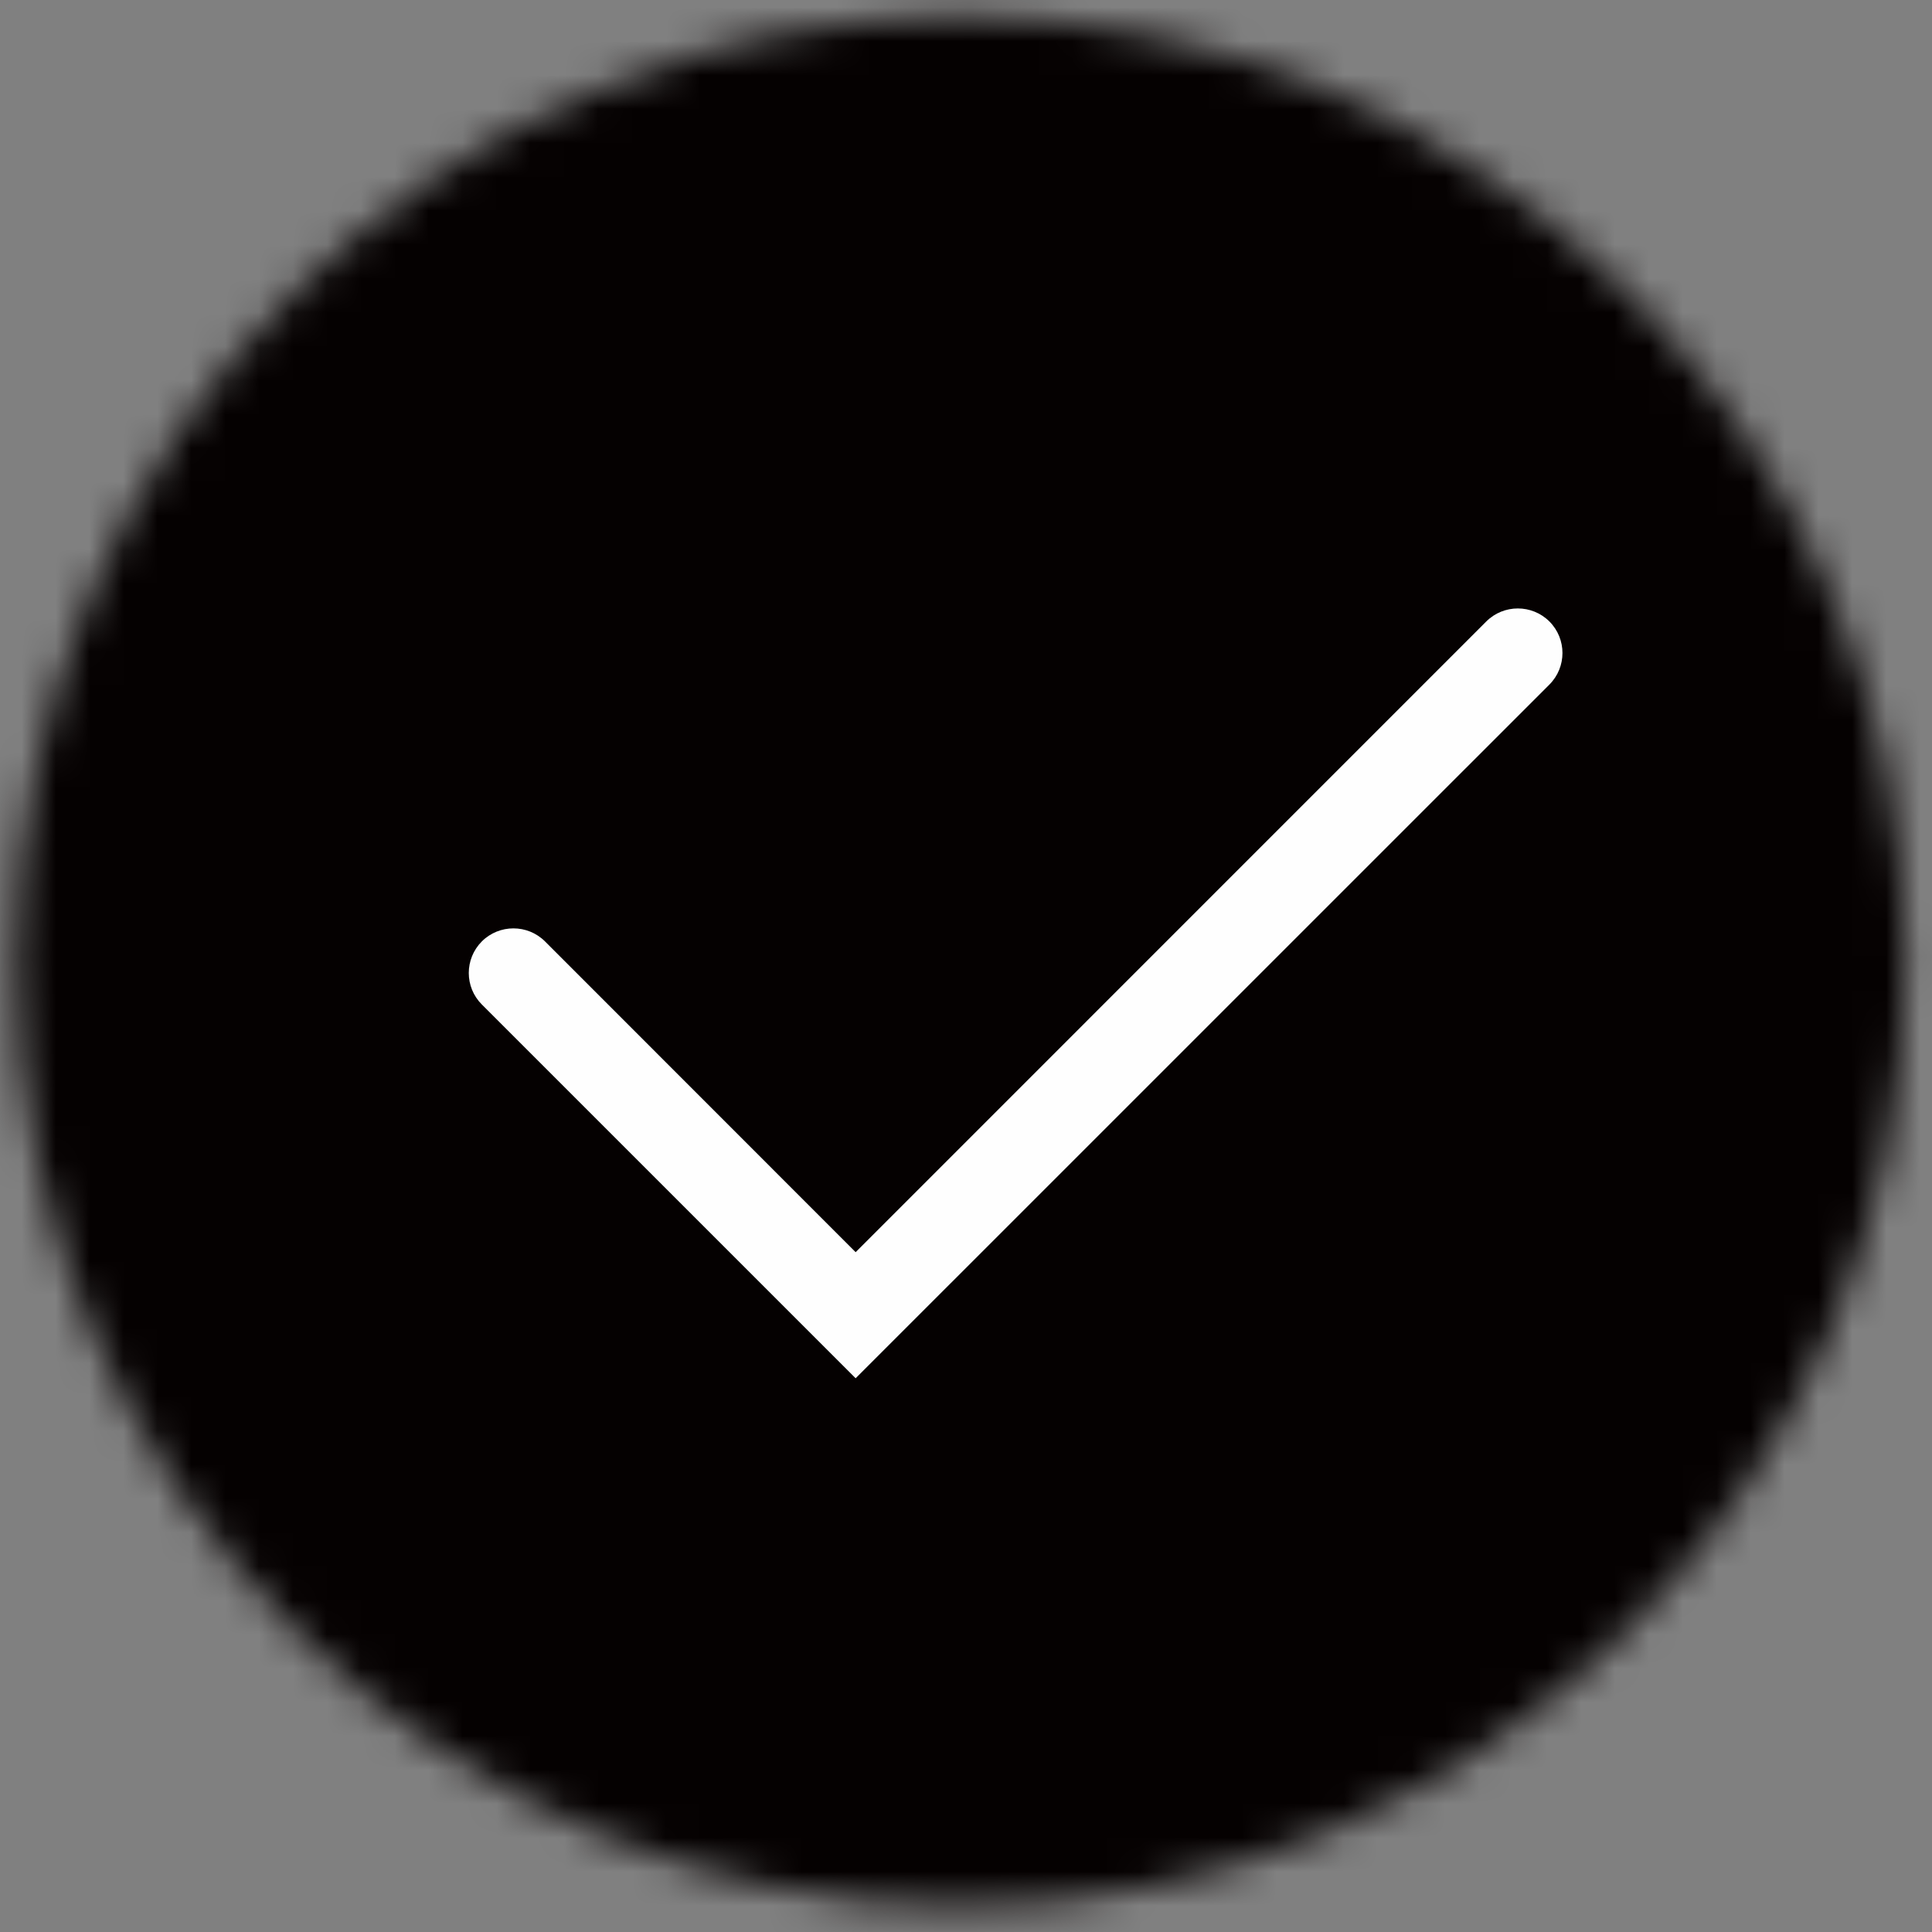 <?xml version="1.0" encoding="UTF-8"?>
<svg width="57px" height="57px" viewBox="0 0 57 57" version="1.1" xmlns="http://www.w3.org/2000/svg" xmlns:xlink="http://www.w3.org/1999/xlink">
    <rect x="0" y="0" width="57" height="57" fill="#808080" stroke="none"/>
    <!-- Generator: Sketch 55.2 (78181) - https://sketchapp.com -->
    <title>Icons / ticketType3</title>
    <desc>Created with Sketch.</desc>
    <defs>
        <path d="M0.356,29.642 C0.356,45.026 12.829,57.499 28.215,57.499 L28.215,57.499 C43.599,57.499 56.07,45.026 56.07,29.642 L56.07,29.642 C56.07,14.256 43.599,1.785 28.215,1.785 L28.215,1.785 C12.829,1.785 0.356,14.256 0.356,29.642 L0.356,29.642 Z" id="path-1"></path>
    </defs>
    <g id="団体様" stroke="none" stroke-width="1" fill="none" fill-rule="evenodd">
        <g id="【団体申込フォーム】#2_団体申し込みご利用ガイド" transform="translate(-234, -1641)">
            <g id="Group-12-Copy" transform="translate(232, 1639)">
                <g id="subIndex">
                    <g id="Icons-/-confirmed">
                        <g id="Group-6" transform="translate(2.143, 0)">
                            <g id="Group-3" transform="translate(0, 0.714)">
                                <mask id="mask-2" fill="white">
                                    <use xlink:href="#path-1"></use>
                                </mask>
                                <g id="Clip-2"></g>
                                <polygon id="Fill-1" fill="#050101" mask="url(#mask-2)" points="-4.286 62.143 60.714 62.143 60.714 -2.856 -4.286 -2.856"></polygon>
                            </g>
                            <path d="M25.101,42.663 L14.073,31.636 C13.559,31.122 13.559,30.291 14.073,29.774 C14.588,29.262 15.421,29.262 15.936,29.774 L25.101,38.943 L43.707,20.335 C44.221,19.823 45.055,19.823 45.569,20.335 C46.083,20.849 46.083,21.683 45.569,22.197 L25.101,42.663 Z" id="Fill-4" fill="#FEFEFE"></path>
                        </g>
                    </g>
                </g>
            </g>
        </g>
    </g>
</svg>